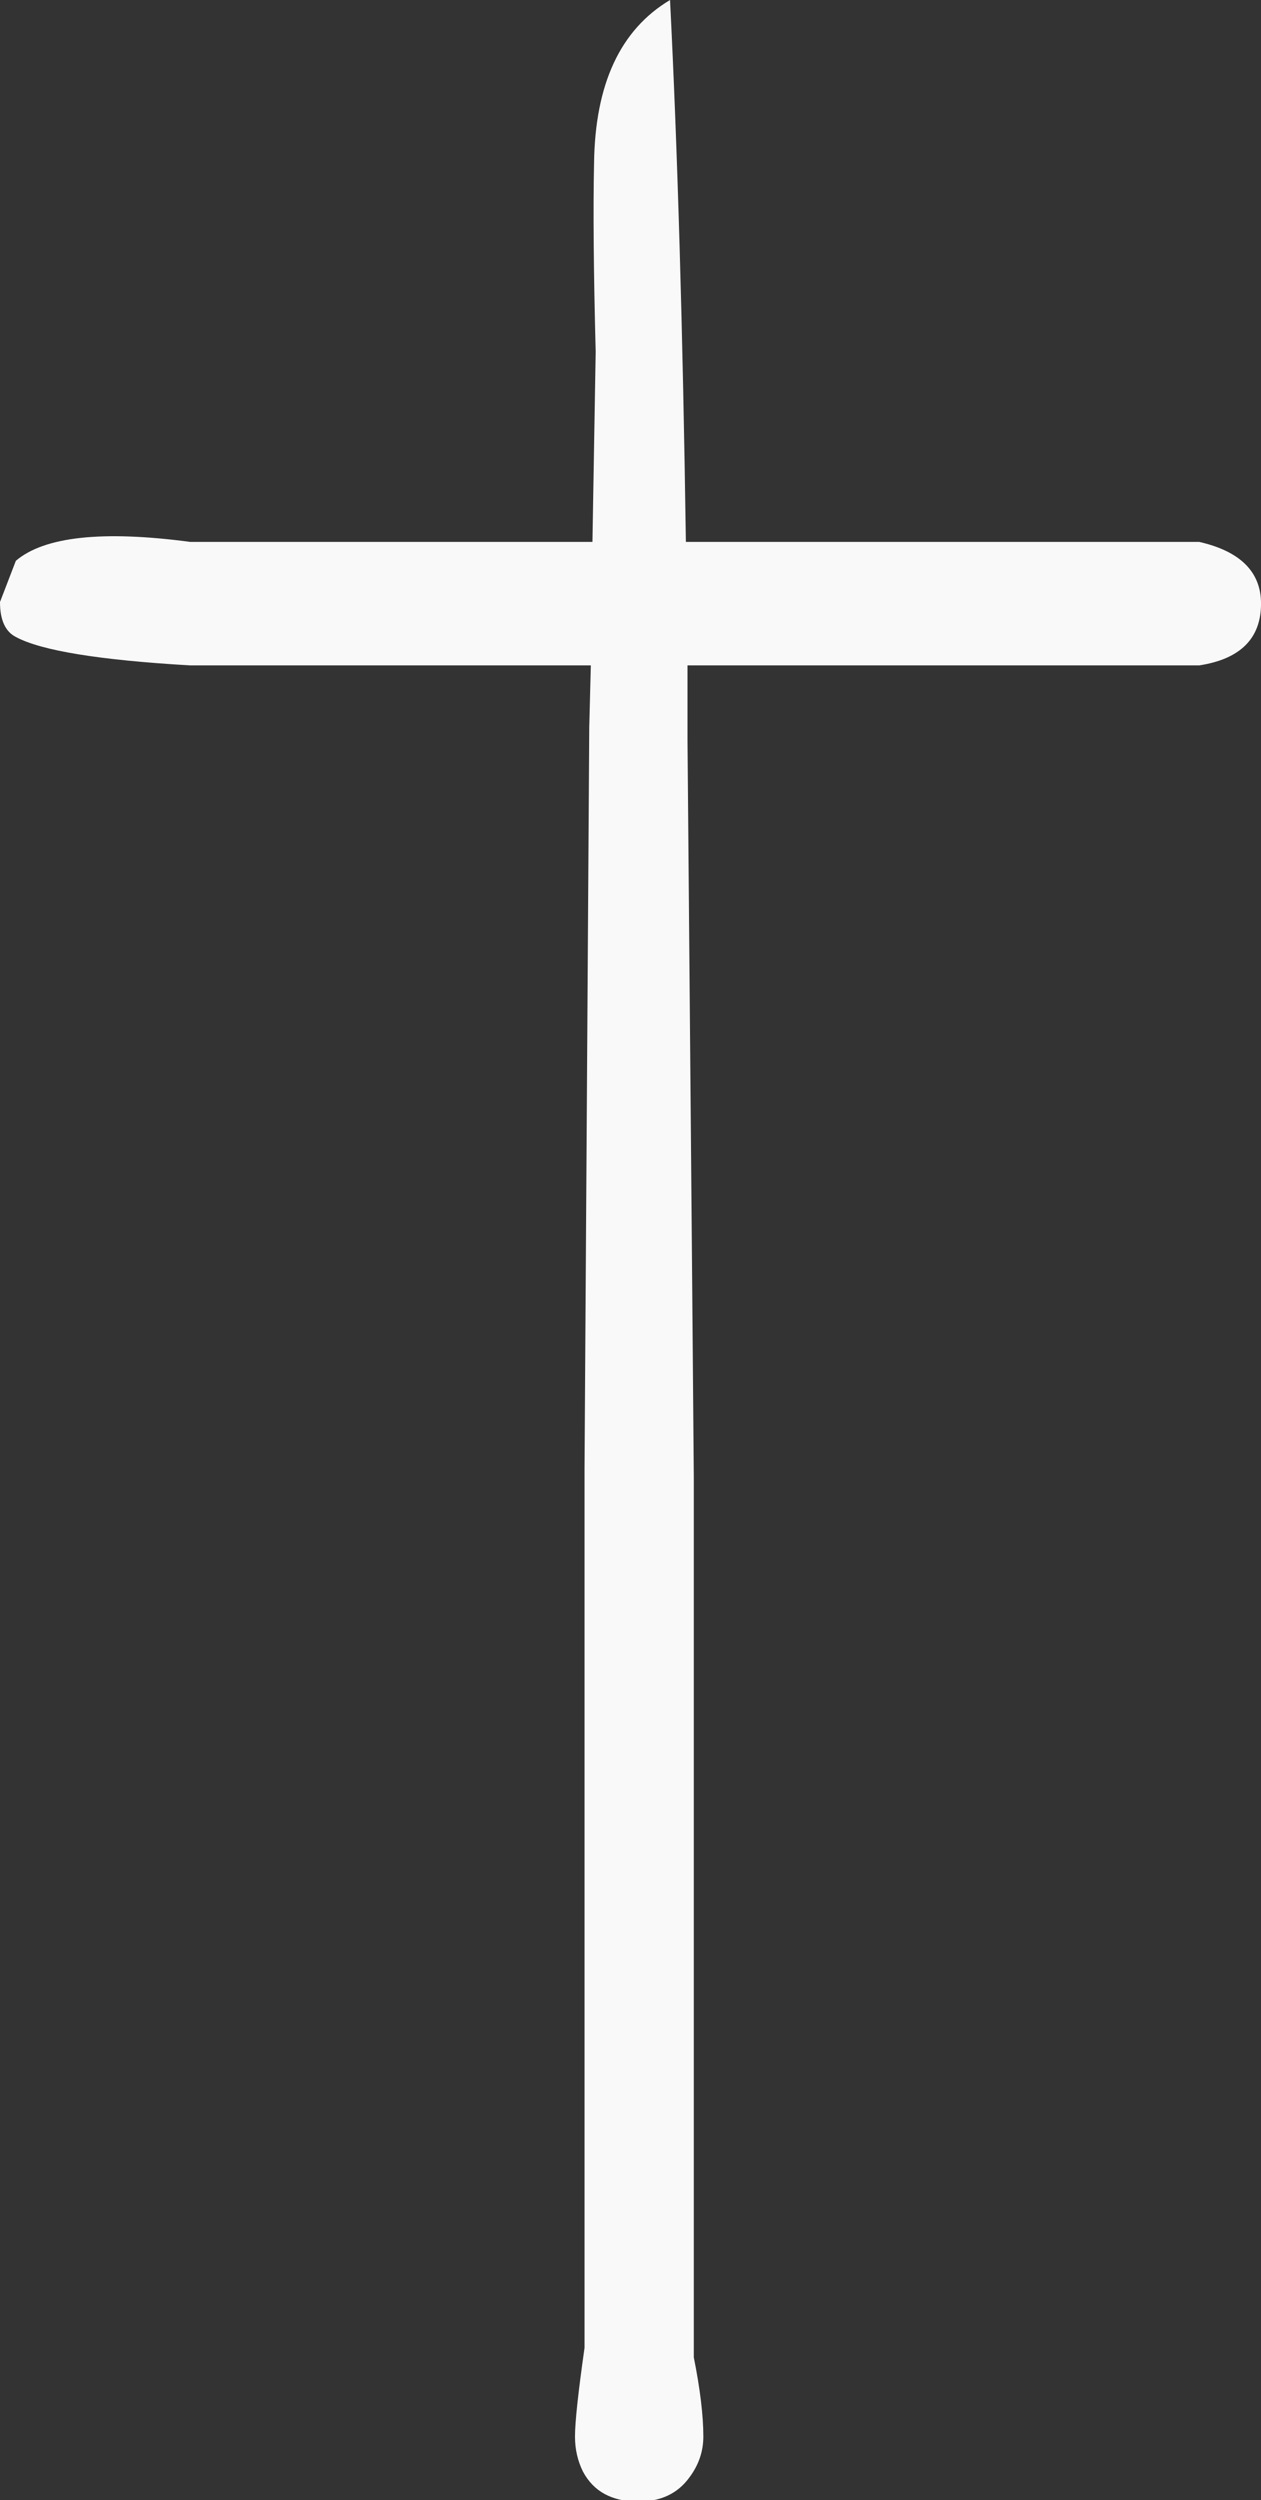 <?xml version="1.0" encoding="UTF-8" standalone="no"?><svg xmlns="http://www.w3.org/2000/svg" xmlns:xlink="http://www.w3.org/1999/xlink" fill="#000000" height="78.9" preserveAspectRatio="xMidYMid meet" version="1" viewBox="0.0 0.0 39.8 78.9" width="39.8" zoomAndPan="magnify"><rect x="0.0" y="0.0" width="39.8" height="78.9" fill="#333333" stroke="none"/><defs><clipPath id="a"><path d="M 0 0 L 39.801 0 L 39.801 78.949 L 0 78.949 Z M 0 0"/></clipPath></defs><g><g clip-path="url(#a)" id="change1_1"><path d="M 37.848 21 L 21.699 21 C 21.699 21.766 21.699 22.551 21.699 23.352 C 21.832 38.684 21.898 46.449 21.898 46.648 L 21.898 74.398 C 22.098 75.398 22.199 76.234 22.199 76.898 C 22.199 77.367 22.051 77.801 21.75 78.199 C 21.383 78.699 20.848 78.949 20.148 78.949 C 19.316 78.949 18.734 78.633 18.398 78 C 18.234 77.668 18.148 77.301 18.148 76.898 C 18.148 76.434 18.25 75.5 18.449 74.098 L 18.449 46.348 C 18.449 46.148 18.5 38.352 18.598 22.949 L 18.648 21 L 6 21 C 3.133 20.832 1.301 20.535 0.5 20.102 C 0.168 19.934 0 19.566 0 19 L 0.5 17.699 C 1.398 16.934 3.234 16.734 6 17.102 L 18.699 17.102 L 18.801 11.102 C 18.734 8.535 18.719 6.551 18.75 5.148 C 18.781 2.648 19.582 0.934 21.148 0 C 21.383 4.668 21.551 10.367 21.648 17.102 L 37.848 17.102 C 39.148 17.398 39.801 18.051 39.801 19.051 C 39.801 20.148 39.148 20.801 37.848 21" fill="#f9f9f9" fill-rule="evenodd"/></g></g></svg>